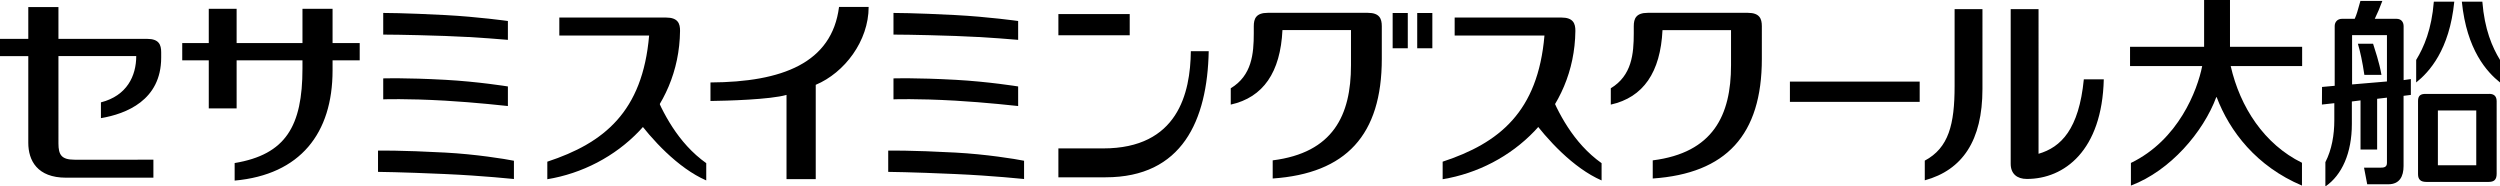 <svg xmlns="http://www.w3.org/2000/svg" viewBox="0 0 456 34"><path d="M419.88 29.69c-6.88-3.38-11.29-10.14-13-17.64h13.03V8.54h-13.16V0h-4.72v8.54h-13.51v3.51h13.16c-.87 4.42-4.33 13.48-13 17.67v4.13c7.2-2.72 13.2-9.77 15.57-16.13h.07c2.36 6.23 7.24 12.61 15.56 16.13v-4.16zm34.16-12.56H442.4c-.81 0-1.35.26-1.35 1.27v13.37c0 .99.5 1.41 1.5 1.41h11.39c.97 0 1.45-.39 1.45-1.49V18.48c0-.84-.39-1.36-1.35-1.36zm-2.37 13.02h-7v-10h7v10zM430.08 7.98c.4 1.33.84 3.32 1.18 5.68h3.12c-.41-2.39-1.21-4.62-1.53-5.68h-2.78z"/><path d="M439.75 14.42l-1.33.19V4.79c0-.72-.39-1.36-1.3-1.36h-3.96c.55-1.15.86-1.87 1.38-3.26h-4c-.54 1.93-.66 2.41-1.04 3.26h-2.3c-.93 0-1.35.67-1.35 1.32v10.9l-2.31.21-.02 3.21 2.26-.25v3.13c0 2.65-.46 5.35-1.63 7.63v4.43c3.02-2.06 4.83-6.11 4.83-11.4v-4.1l1.58-.2v8.96h3.03v-9.25l1.79-.21v11.91c0 .82-.63.86-1.18.86h-3l.58 3.03h3.86c2.06 0 2.77-1.46 2.77-3.33v-12.8l1.33-.17v-2.88zm-4.37.44c-2.36.21-2.87.25-6.36.54V6.41h6.36v8.44zM443.93.31c-.4 5.05-1.8 8.29-3.22 10.62v4.11c2.38-1.9 6.07-5.91 6.95-14.73h-3.73zm8.85 0c.4 5.05 1.8 8.29 3.22 10.62v4.11c-2.38-1.9-6.07-5.91-6.96-14.73h3.73zm-126.3 14.58h23.67v3.69h-23.67zM69.9 2.36v3.95s3.97 0 11.3.25c5.85.2 11.44.71 11.44.71V3.83s-5.51-.77-11.4-1.08c-7.65-.4-11.35-.39-11.35-.39zm0 11.94v3.82s4.05-.17 11.29.24c5.43.31 11.45.98 11.45.98v-3.57s-5.51-.89-11.4-1.21c-7.37-.4-11.35-.26-11.35-.26zm11.3 13.53c-8.13-.44-12.25-.36-12.25-.36v3.88s4 .03 12.14.39c7.08.31 12.6.92 12.65.91v-3.33c-1.64-.33-6.96-1.19-12.53-1.49zm81.77-25.47v3.95s3.97 0 11.3.25c5.85.2 11.44.71 11.44.71V3.83s-5.51-.77-11.4-1.08c-7.65-.4-11.35-.39-11.35-.39zm0 11.94v3.82s4.04-.17 11.29.24c5.43.31 11.45.98 11.45.98v-3.57s-5.51-.89-11.4-1.21c-7.37-.4-11.35-.26-11.35-.26zm11.29 13.53c-8.13-.44-12.25-.36-12.25-.36v3.88s4.01.03 12.14.39c7.08.31 12.6.92 12.64.91v-3.33c-1.64-.33-6.95-1.19-12.53-1.49zM18.41 18.69v2.86C23 20.77 29.4 18.3 29.4 10.51v-.98c0-1.36-.4-2.44-2.55-2.44H10.66v-5.8h-5.5v5.8H0v3.15h5.16v15.8c0 3.24 1.64 6.37 6.88 6.37h15.94v-3.28H13.6c-2.39 0-2.94-.89-2.94-2.97V10.23h14.19c0 3.61-1.69 7.23-6.44 8.44zM60.66 7.85V1.6h-5.49v6.25H43.16V1.6h-5.08v6.25h-4.84V11h4.84v8.77h5.08V11h12.01v1.5c0 10.52-3.06 15.69-12.37 17.24v3.2c11.99-1.08 17.86-8.65 17.86-20.1v-1.83h4.95V7.86h-4.95zm60.82-4.65h-19.46v3.28h16.38c-1.19 13.93-8.25 19.61-18.57 23.01v3.2c12.64-2.07 24.05-12.4 24.21-27.05.02-1.36-.4-2.44-2.55-2.44z"/><path d="M119.19 16.39s-4.23 1.17-3.33 4.95c3 4.1 7.79 9.31 12.96 11.57v-3.15c-5.2-3.68-8.04-9.4-9.63-13.37zM284.79 3.2h-19.46v3.28h16.38c-1.19 13.93-8.25 19.61-18.57 23.01v3.2c12.63-2.07 24.05-12.4 24.21-27.05.01-1.36-.4-2.44-2.55-2.44z"/><path d="M282.5 16.39s-4.24 1.17-3.33 4.95c3 4.1 7.79 9.31 12.96 11.57v-3.15c-5.2-3.68-8.04-9.4-9.62-13.37zm36.3-14.05h-18.25c-2.15 0-2.55 1.07-2.55 2.44v1.28c0 3.76-.35 7.72-4.19 10.04v2.98c5.94-1.32 9.06-5.9 9.43-13.58h12.5v6.4c0 9.11-3.25 15.96-14.28 17.35v3.31c13.38-.92 19.9-7.93 19.9-21.82V4.78c0-1.36-.4-2.44-2.55-2.44zm37.72 13.37c0 6.96-1.07 11.26-5.44 13.59v3.59c6.86-1.88 10.52-7.24 10.52-16.67V1.66h-5.08v14.05zm23.57-1.24c-.89 9.1-4.16 12.39-8.26 13.58V1.66h-5.08v28.21c0 1.82 1.14 2.77 2.95 2.77 6.83 0 13.72-5.17 14.03-18.17h-3.64zM249.49 2.34h-18.25c-2.15 0-2.55 1.08-2.55 2.44v1.28c0 3.76-.35 7.72-4.2 10.04v2.98c5.94-1.32 9.06-5.9 9.43-13.59h12.5v6.41c0 9.11-3.24 15.96-14.28 17.35v3.31c13.38-.92 19.9-7.93 19.9-21.82V4.78c0-1.36-.4-2.44-2.55-2.44zm4.53.03h2.76V8.8h-2.76zm4.48 0h2.76V8.8h-2.76zm-105.46-1.1c-1.3 10.22-10.35 13.7-23.45 13.77v3.38c2.96-.04 10.9-.25 13.87-1.11v15.36h5.33v-17.2c5.25-2.2 9.65-8 9.65-14.2h-5.4zm40.01 1.29h13.01v3.87h-13.01zm24.16 6.78c-.09 7.65-2.36 17.73-15.99 17.73h-8.17v5.27h8.61c13.98 0 18.56-10.38 18.81-23h-3.26z"/></svg>
